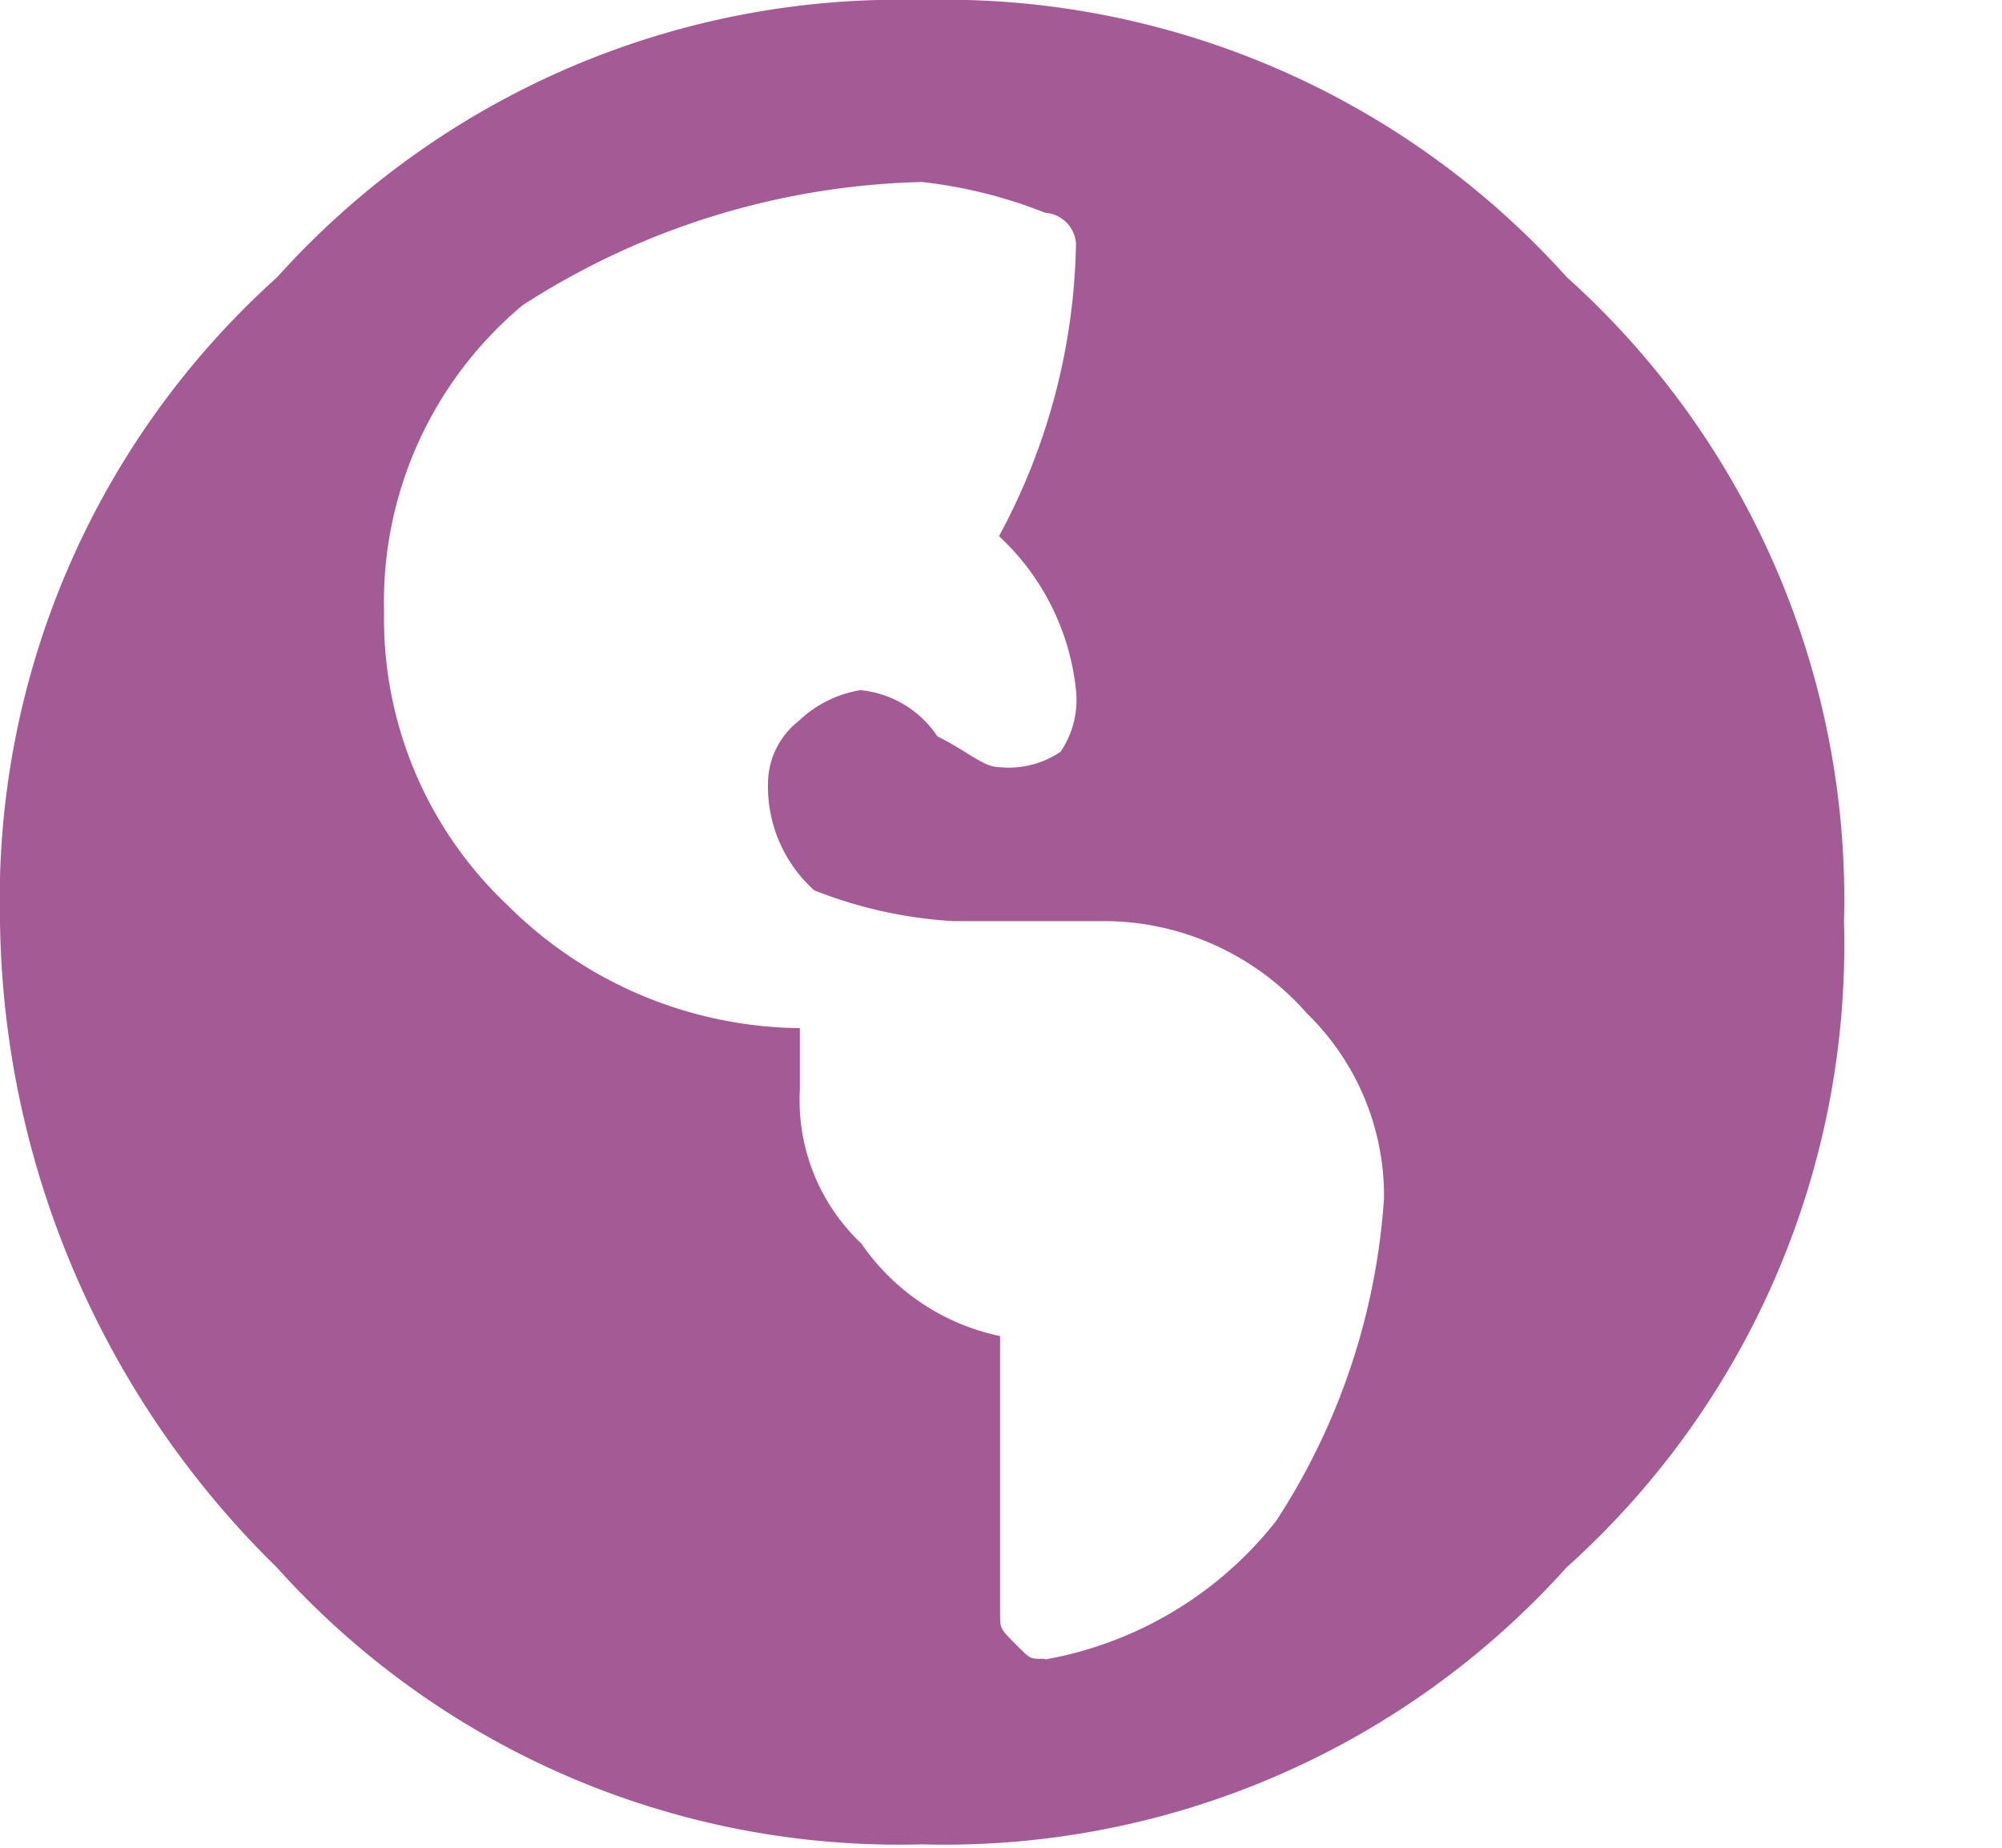 <svg xmlns="http://www.w3.org/2000/svg" xmlns:xlink="http://www.w3.org/1999/xlink" width="13" height="12" viewBox="0 0 13 12">
  <defs>
    <clipPath id="clip-path">
      <rect width="13" height="12" fill="none"/>
    </clipPath>
  </defs>
  <g id="Component_1" data-name="Component 1" clip-path="url(#clip-path)">
    <path id="Path_4" data-name="Path 4" d="M1.8,1.8A5.433,5.433,0,0,1,5.985,0a5.433,5.433,0,0,1,4.189,1.8,5.433,5.433,0,0,1,1.8,4.189,5.433,5.433,0,0,1-1.8,4.189,5.433,5.433,0,0,1-4.189,1.8,5.433,5.433,0,0,1-4.189-1.8A5.973,5.973,0,0,1,0,5.985,5.433,5.433,0,0,1,1.8,1.8Zm4.987,8.977a2.451,2.451,0,0,0,1.5-.9,4.357,4.357,0,0,0,.7-2.095,1.652,1.652,0,0,0-.5-1.2,1.756,1.756,0,0,0-1.3-.6h-1a2.913,2.913,0,0,1-.9-.2.906.906,0,0,1-.3-.7.518.518,0,0,1,.2-.4.756.756,0,0,1,.4-.2.681.681,0,0,1,.5.3c.2.1.3.2.4.2a.6.6,0,0,0,.4-.1.6.6,0,0,0,.1-.4,1.587,1.587,0,0,0-.5-1,4.126,4.126,0,0,0,.5-1.9.215.215,0,0,0-.2-.2,3.084,3.084,0,0,0-.8-.2,4.99,4.99,0,0,0-2.593.8,2.511,2.511,0,0,0-.9,1.995,2.554,2.554,0,0,0,.8,1.9,2.725,2.725,0,0,0,1.9.8h0v.4a1.281,1.281,0,0,0,.4,1,1.453,1.453,0,0,0,.9.6v1.8c0,.1,0,.1.1.2S6.683,10.773,6.783,10.773Z" transform="translate(0)" fill="#a45a95"/>
  </g>
</svg>
